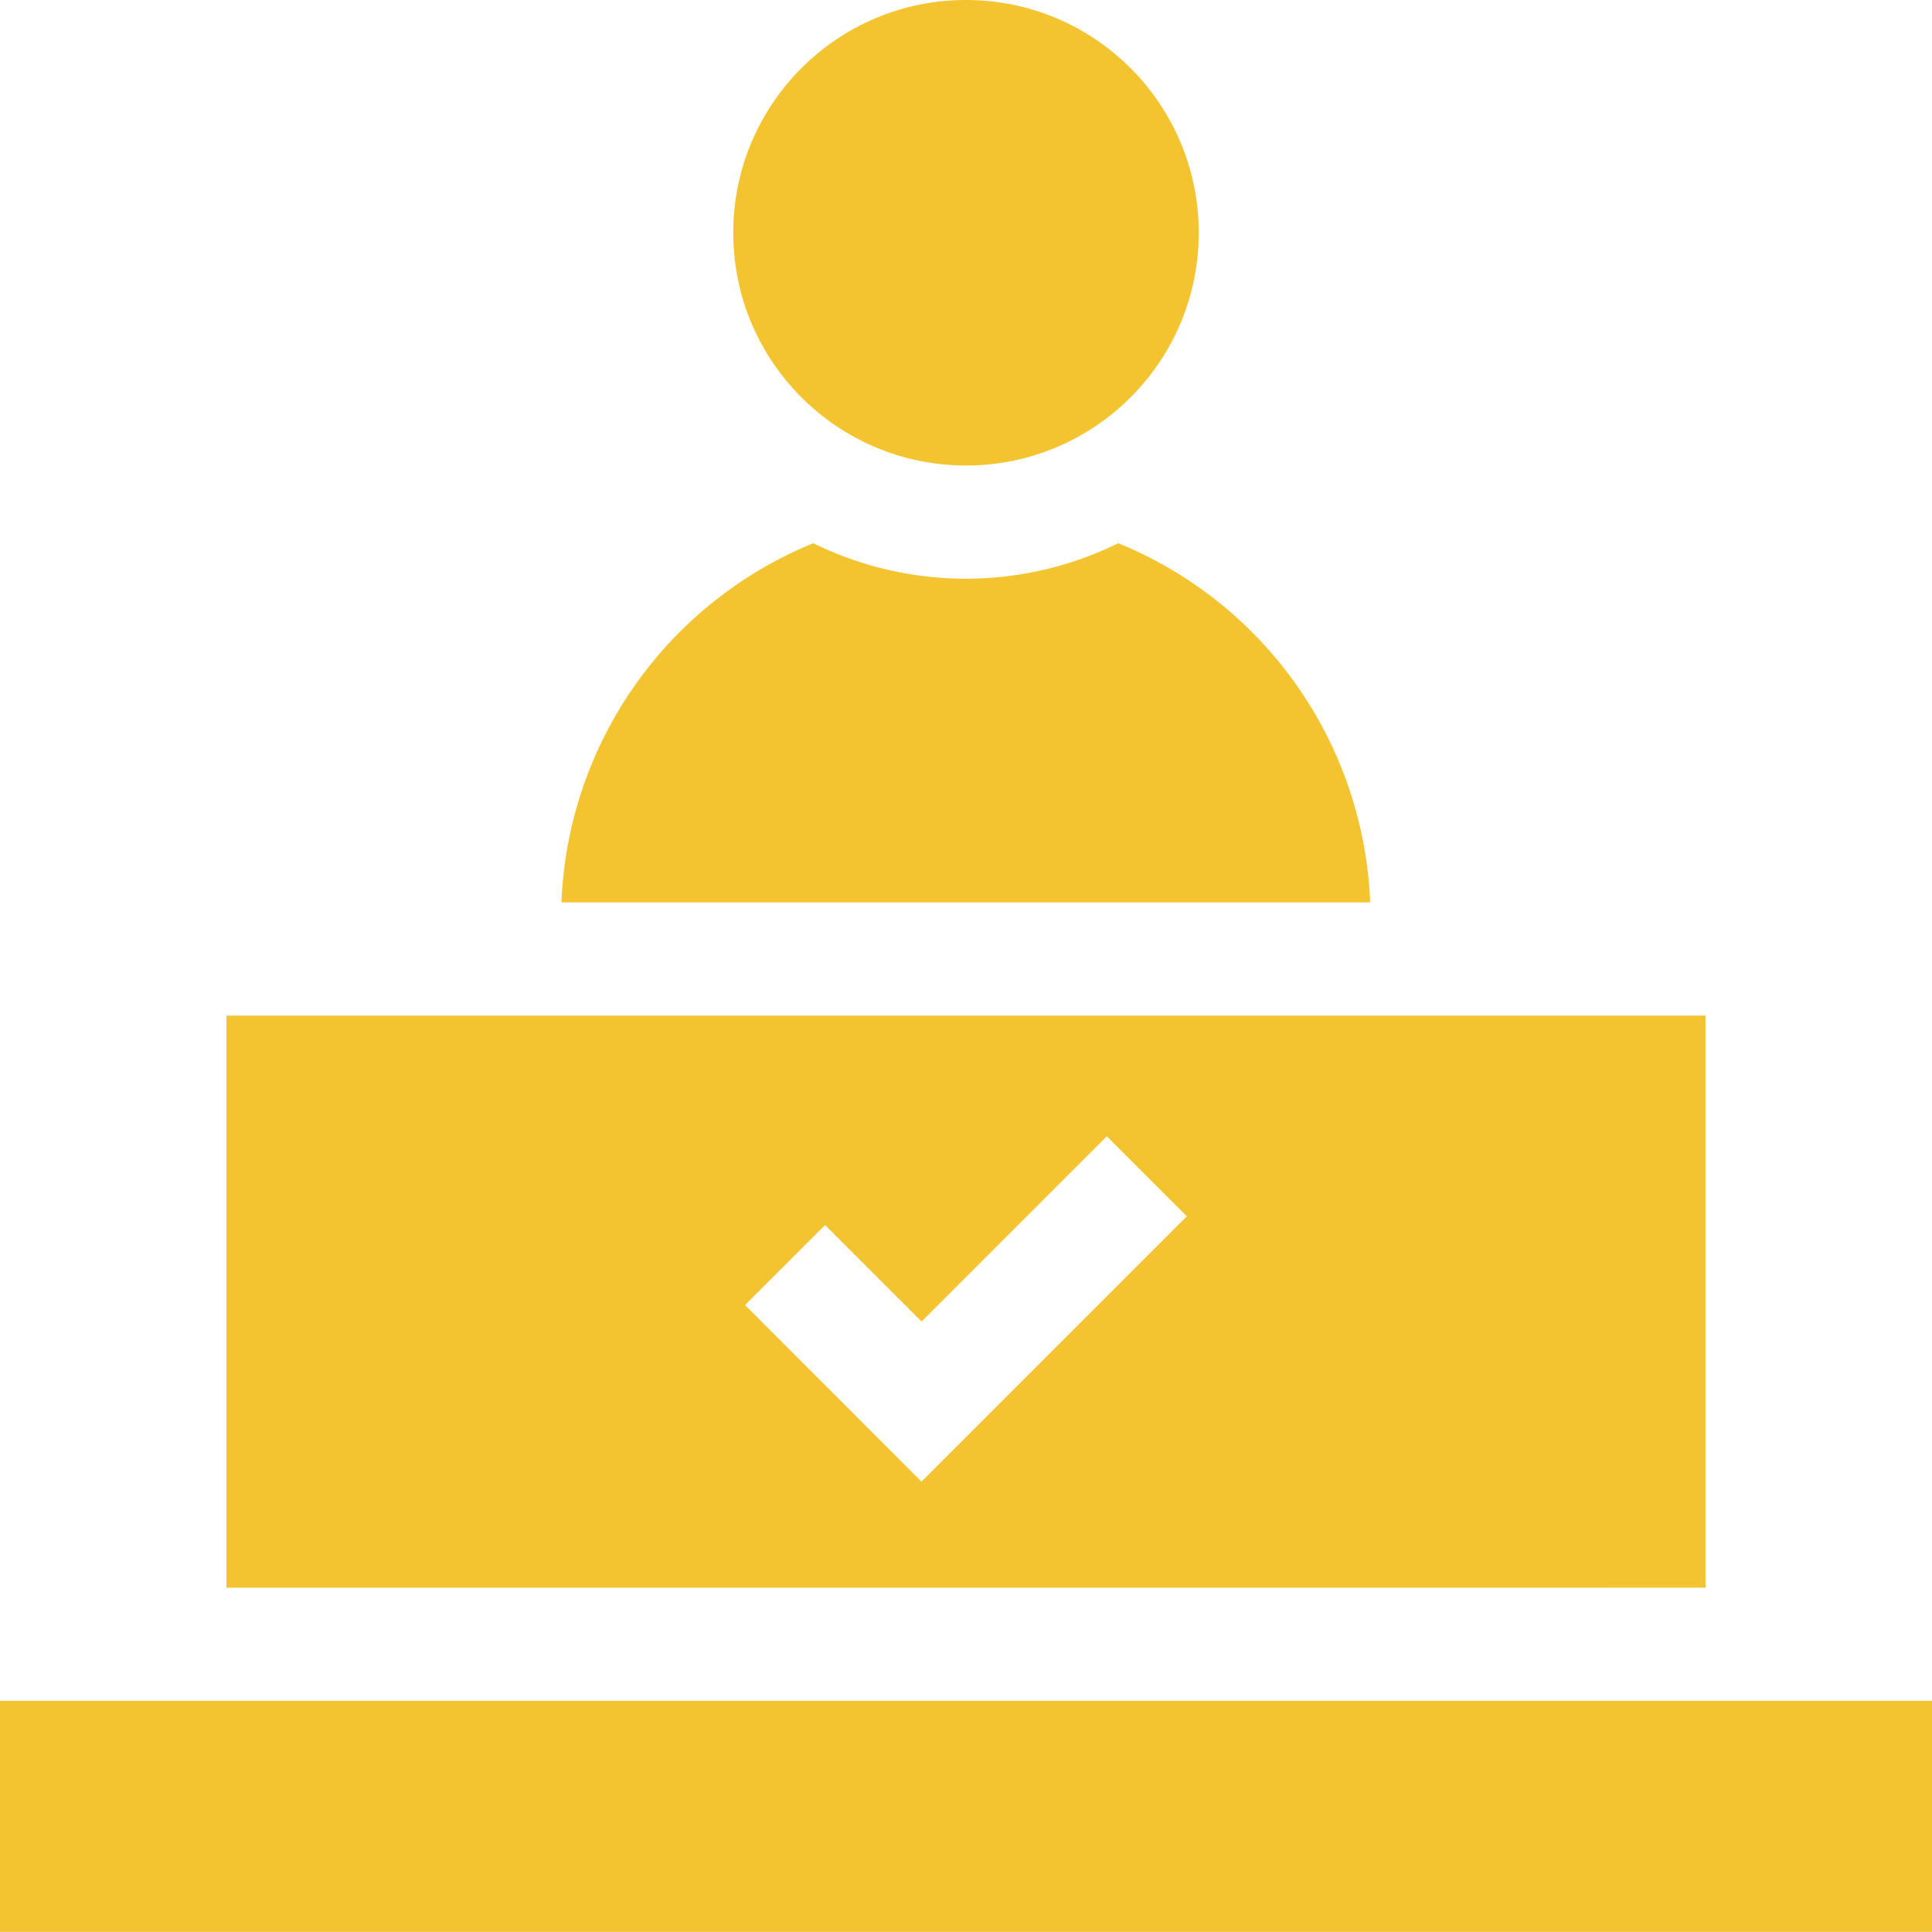<svg xmlns="http://www.w3.org/2000/svg" width="40.05" height="40.047" viewBox="0 0 40.05 40.047">
  <g id="m6" transform="translate(0 -0.017)">
    <g id="Group_148" data-name="Group 148" transform="translate(0 0.017)">
      <path id="Path_54" data-name="Path 54" d="M60.009,269.151v11.858H90.67V269.151Zm10.751,6,1.659-1.659,2,2,3.84-3.84,1.659,1.659-5.5,5.5Z" transform="translate(-55.315 -248.097)" fill="#f4c430"/>
      <path id="Path_55" data-name="Path 55" d="M0,450.73H40.05v4.789H0Z" transform="translate(0 -415.472)" fill="#f4c430"/>
      <circle id="Ellipse_3" data-name="Ellipse 3" cx="4.825" cy="4.825" r="4.825" transform="translate(15.2)" fill="#f4c430"/>
      <path id="Path_56" data-name="Path 56" d="M165.6,151.421a8.4,8.4,0,0,0-5.221-7.445,7.161,7.161,0,0,1-6.322,0,8.4,8.4,0,0,0-5.221,7.445Z" transform="translate(-137.197 -132.715)" fill="#f4c430"/>
    </g>
  </g>
</svg>
